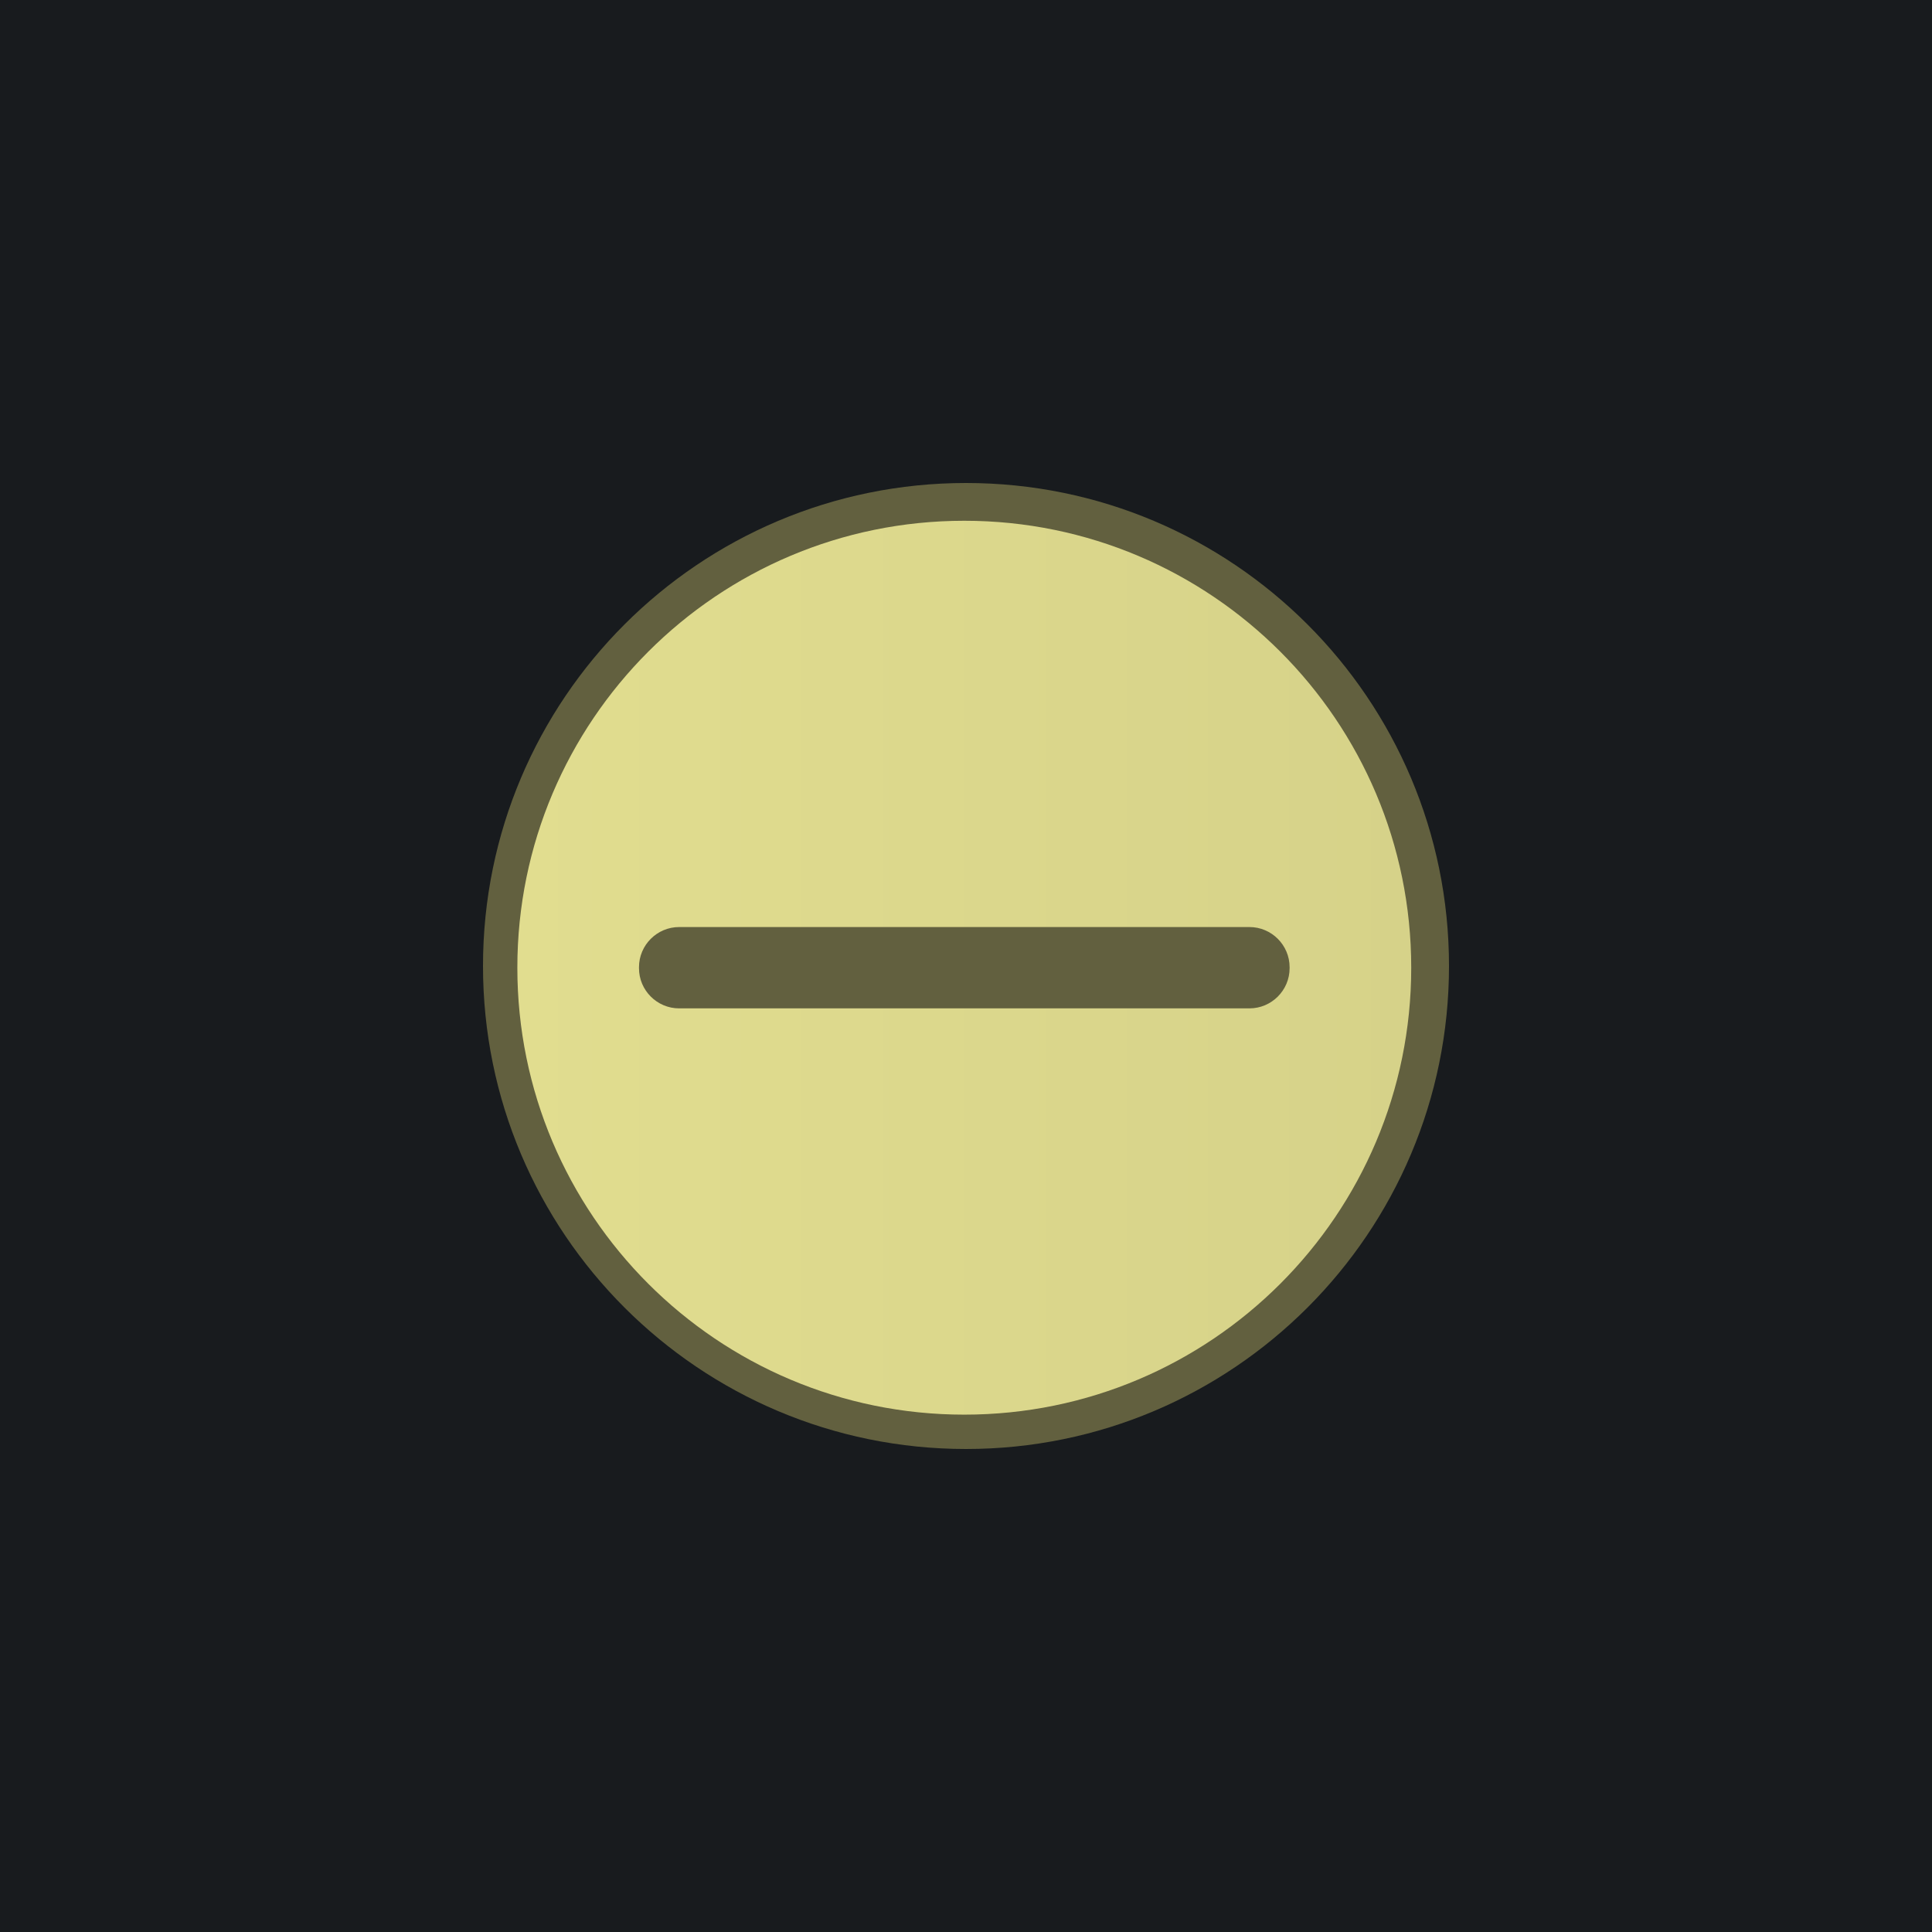 <?xml version="1.0" encoding="UTF-8" standalone="no"?>
<!-- Created with Inkscape (http://www.inkscape.org/) -->

<svg
   xmlns:dc="http://purl.org/dc/elements/1.1/"
   xmlns:cc="http://creativecommons.org/ns#"
   xmlns:rdf="http://www.w3.org/1999/02/22-rdf-syntax-ns#"
   xmlns:svg="http://www.w3.org/2000/svg"
   xmlns="http://www.w3.org/2000/svg"
   xmlns:xlink="http://www.w3.org/1999/xlink"
   xmlns:sodipodi="http://sodipodi.sourceforge.net/DTD/sodipodi-0.dtd"
   xmlns:inkscape="http://www.inkscape.org/namespaces/inkscape"
   width="28"
   height="28"
   viewBox="0 0 28 28"
   id="svg4142"
   version="1.1"
   inkscape:version="0.92.3 (2405546, 2018-03-11)"
   sodipodi:docname="hide-prelight.svg">
  <defs
     id="defs4144">
    <linearGradient
       inkscape:collect="always"
       xlink:href="#linearGradient826"
       id="linearGradient828"
       x1="5.678"
       y1="55.705"
       x2="106.887"
       y2="55.705"
       gradientUnits="userSpaceOnUse" />
    <linearGradient
       inkscape:collect="always"
       id="linearGradient826">
      <stop
         style="stop-color:#e1dd8f;stop-opacity:1"
         offset="0"
         id="stop822" />
      <stop
         style="stop-color:#d6d289;stop-opacity:1"
         offset="1"
         id="stop824" />
    </linearGradient>
    <linearGradient
       inkscape:collect="always"
       xlink:href="#linearGradient826"
       id="linearGradient845"
       gradientUnits="userSpaceOnUse"
       x1="5.678"
       y1="55.705"
       x2="106.887"
       y2="55.705" />
  </defs>
  <sodipodi:namedview
     id="base"
     pagecolor="#181b1e"
     bordercolor="#666666"
     borderopacity="1.0"
     inkscape:pageopacity="0.0"
     inkscape:pageshadow="2"
     inkscape:zoom="40.446394"
     inkscape:cx="16.180875"
     inkscape:cy="13.168002"
     inkscape:document-units="px"
     inkscape:current-layer="layer1"
     showgrid="true"
     units="px"
     inkscape:window-width="1366"
     inkscape:window-height="721"
     inkscape:window-x="0"
     inkscape:window-y="22"
     inkscape:window-maximized="1">
    <inkscape:grid
       type="xygrid"
       id="grid4690" />
  </sodipodi:namedview>
  <g
     inkscape:label="Layer 1"
     inkscape:groupmode="layer"
     id="layer1"
     transform="translate(0,-1024.362)">
    <rect
       style="opacity:1;fill:#181b1e;fill-opacity:1;fill-rule:evenodd;stroke:none;stroke-width:2.745;stroke-linecap:butt;stroke-linejoin:miter;stroke-miterlimit:4;stroke-dasharray:none;stroke-dashoffset:478.437;stroke-opacity:1"
       id="rect4741"
       width="28"
       height="32"
       x="0"
       y="1020.362" />
    <rect
       style="opacity:1;fill:#181b1e;fill-opacity:0.07;fill-rule:evenodd;stroke:none;stroke-width:2.745;stroke-linecap:butt;stroke-linejoin:miter;stroke-miterlimit:4;stroke-dasharray:none;stroke-dashoffset:478.437;stroke-opacity:1"
       id="rect4959"
       width="28"
       height="1"
       x="0"
       y="1020.362" />
    <path
       inkscape:connector-curvature="0"
       d="m 14,1045.362 c 3.866,0 7,-3.134 7,-7 0,-3.866 -3.134,-7 -7,-7 -3.866,0 -7,3.134 -7,7 0,3.866 3.134,7 7,7"
       style="fill:#62603f;fill-opacity:1;fill-rule:evenodd;stroke:none;stroke-width:0.127"
       id="path4417" />
    <g
       id="g4152"
       transform="matrix(0.128,0,0,-0.128,6.771,1045.517)"
       style="fill:url(#linearGradient828);fill-opacity:1">
      <path
         id="path4419"
         style="fill:url(#linearGradient845);fill-opacity:1;fill-rule:evenodd;stroke:none"
         d="m 56.283,5.101 c 27.948,0 50.604,22.656 50.604,50.605 0,27.948 -22.656,50.604 -50.604,50.604 -27.948,0 -50.605,-22.656 -50.605,-50.604 0,-27.948 22.657,-50.605 50.605,-50.605"
         inkscape:connector-curvature="0" />
      <path
         id="path4421"
         style="fill:#62603f;fill-opacity:1;fill-rule:evenodd;stroke:none"
         d="m 23.995,60.309 h 64.577 c 2.499,0 4.544,-2.044 4.544,-4.544 v -0.12 c 0,-2.5 -2.045,-4.544 -4.544,-4.544 H 23.995 c -2.5,0 -4.544,2.044 -4.544,4.544 v 0.12 c 0,2.5 2.044,4.544 4.544,4.544"
         inkscape:connector-curvature="0" />
    </g>
  </g>
</svg>
